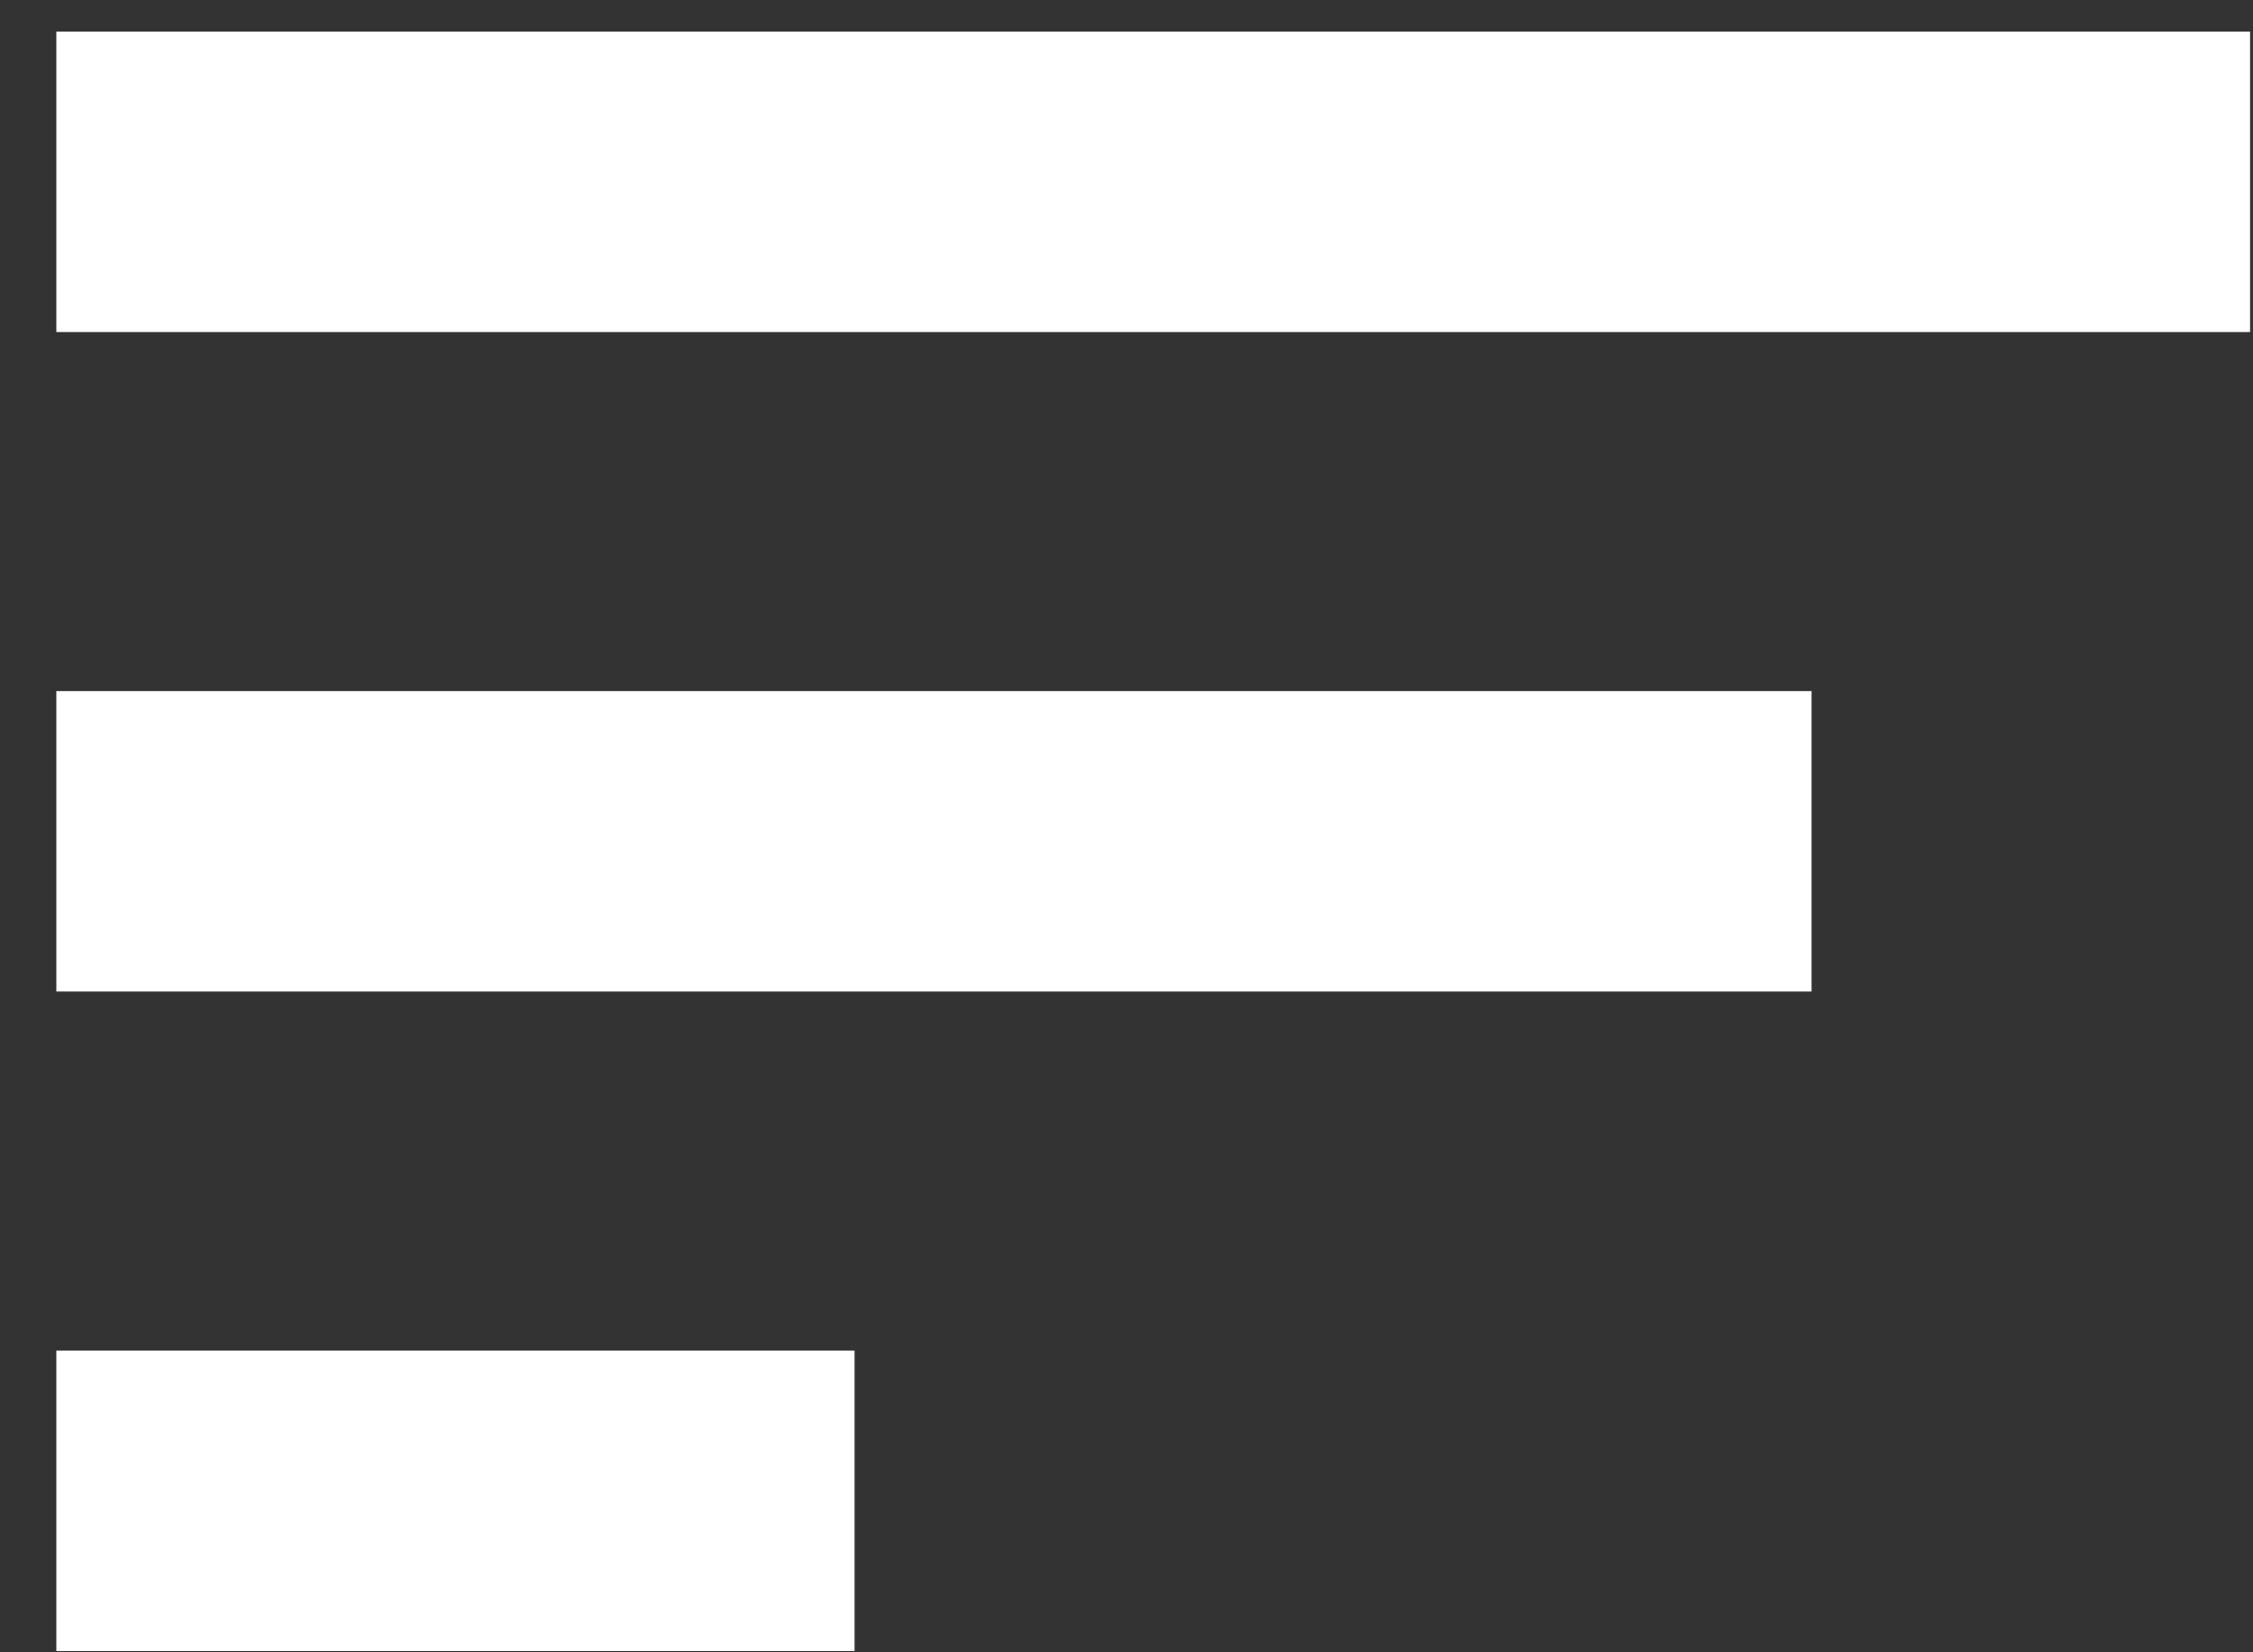<svg width="30" height="22" viewBox="0 0 30 22" fill="none" xmlns="http://www.w3.org/2000/svg">
<rect x="0" y="0" width="30" height="22" fill="#333333" stroke="none"/>
<path d="M0.75 2.421H29.961" stroke="white" stroke-width="4"/>
<path d="M0.75 11.202H24.122" stroke="white" stroke-width="4"/>
<path d="M0.75 19.983H11.379" stroke="white" stroke-width="4"/>
</svg>
